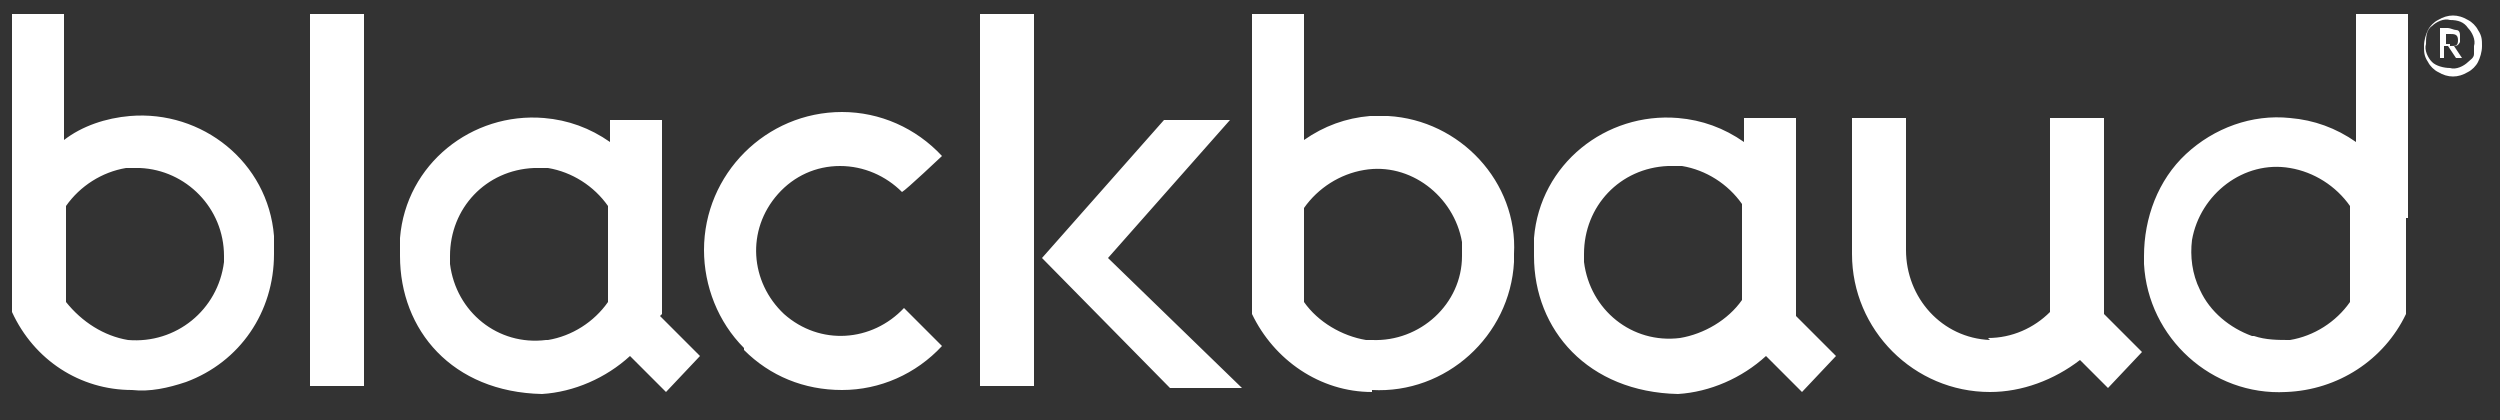 <?xml version="1.0" encoding="UTF-8"?>
<svg xmlns="http://www.w3.org/2000/svg" version="1.1" viewBox="0 0 125 21">
  <rect x="0" y="0" width="125" height="21" fill="#333333" stroke="none"/>
  <defs>
    <style>
      .cls-1 {
        fill: #fff;
        fill-rule: evenodd;
      }
    </style>
  </defs>
  <!-- Generator: Adobe Illustrator 28.6.0, SVG Export Plug-In . SVG Version: 1.2.0 Build 709)  -->
  <g>
    <g id="Layer_1">
      <path class="cls-1" d="M9.3,19.1c-.9.3-1.8.5-2.7.4-2.6,0-4.9-1.5-6-3.9V.7h2.6v6.3c.9-.7,2.1-1.1,3.3-1.2,3.6-.3,6.9,2.3,7.2,6,0,.3,0,.6,0,.9,0,2.9-1.7,5.4-4.4,6.4h0ZM3.3,10.9v4.2c.8,1,1.9,1.7,3.1,1.9,2.4.2,4.5-1.5,4.8-3.9,0-.1,0-.2,0-.3,0-2.4-1.9-4.3-4.2-4.4-.2,0-.5,0-.7,0-1.2.2-2.3.9-3,1.9v.6h0ZM33.1,15.7V6h-2.6v1.1c-1-.7-2.1-1.1-3.3-1.2-3.6-.3-6.9,2.3-7.2,6,0,.3,0,.6,0,.9,0,3.7,2.6,6.8,7.1,6.9,1.6-.1,3.2-.8,4.4-1.9l1.8,1.8,1.7-1.8-2-2h0ZM27.3,17c-2.4.3-4.5-1.4-4.8-3.8,0-.1,0-.3,0-.4,0-2.4,1.8-4.3,4.2-4.4.2,0,.5,0,.7,0,1.2.2,2.3.9,3,1.9v4.8c-.7,1-1.8,1.7-3,1.9h0s0,0,0,0ZM89.8,15.7V5.9h-2.6v1.2c-1-.7-2.1-1.1-3.3-1.2-3.6-.3-6.9,2.3-7.2,6,0,.3,0,.6,0,.9,0,3.7,2.7,6.8,7.2,6.9,1.6-.1,3.2-.8,4.4-1.9l1.8,1.8,1.7-1.8-2-2h0ZM84,16.9c-2.4.3-4.5-1.4-4.8-3.8,0-.1,0-.3,0-.4,0-2.4,1.8-4.3,4.2-4.4.2,0,.5,0,.7,0,1.2.2,2.3.9,3,1.9v4.8c-.7,1-1.9,1.7-3.1,1.9ZM68.6,19.5c3.7.2,6.9-2.7,7.1-6.4,0-.1,0-.3,0-.4.2-3.6-2.7-6.7-6.3-6.9-.3,0-.6,0-.9,0-1.2.1-2.3.5-3.3,1.2V.7h-2.6v15c1.1,2.3,3.4,3.9,6,3.9h0,0ZM65.2,15.1v-4.7c.7-1,1.8-1.7,3-1.9,2.3-.4,4.5,1.3,4.9,3.6,0,.2,0,.5,0,.7,0,2.4-2.1,4.3-4.5,4.2-.1,0-.2,0-.3,0-1.2-.2-2.4-.9-3.1-1.9h0ZM120.3,10.9v4.8h0c-1.1,2.3-3.4,3.8-6,3.9-3.7.2-6.9-2.7-7.1-6.4,0-.1,0-.3,0-.4,0-1.9.7-3.8,2.1-5.1,1.4-1.3,3.3-2,5.2-1.8,1.2.1,2.3.5,3.3,1.2V.7h2.6v10.2h0ZM112.7,16.8c.6.2,1.2.2,1.8.2h0c1.2-.2,2.3-.9,3-1.9v-4.8c-.7-1-1.8-1.7-3-1.9-2.3-.4-4.5,1.3-4.9,3.6-.1.8,0,1.7.4,2.5.5,1.1,1.5,1.9,2.6,2.3ZM18.2.7h-2.7v18.6h2.7V.7h0ZM37.2,17.5c1.3,1.3,3,2,4.9,2,1.9,0,3.7-.8,5-2.2l-1.9-1.9c-1.6,1.7-4.2,1.9-6,.3-1.7-1.6-1.9-4.2-.3-6,.8-.9,1.9-1.4,3.1-1.4,1.2,0,2.3.5,3.1,1.3.2-.1,2-1.8,2-1.8-1.3-1.4-3.1-2.2-5-2.2-3.8,0-6.9,3.1-6.9,6.9,0,1.8.7,3.6,2,4.9ZM99.4,16.9c1.2,0,2.3-.5,3.1-1.3V5.9h2.7v9.8l1.9,1.9-1.7,1.8-1.4-1.4c-1.3,1-2.9,1.6-4.5,1.6-3.8,0-6.9-3.1-6.9-6.9h0v-6.8h2.7v6.6c0,2.4,1.8,4.4,4.2,4.5,0,0,0,0,0,0h0ZM49,.7h2.7v18.6h-2.7V.7h0ZM58.1,6h3.4l-6.1,6.9,6.7,6.5h-3.6l-6.4-6.5,6.1-6.9h0ZM123.9,1.5c-.1-.2-.3-.4-.5-.5-.5-.3-1-.3-1.5,0-.2.1-.4.3-.5.5-.1.2-.2.5-.2.8,0,.3,0,.5.2.8.1.2.3.4.5.5.5.3,1,.3,1.5,0,.2-.1.4-.3.5-.5.1-.2.2-.5.2-.8,0-.3,0-.5-.2-.8ZM123.7,2.7c0,.2-.2.3-.3.4h0c-.2.2-.6.4-.9.3-.3,0-.7-.1-.9-.3-.2-.2-.4-.6-.3-.9,0-.3,0-.7.3-.9.2-.2.6-.4.9-.3.4,0,.7.1.9.4.2.2.4.6.3.9,0,.2,0,.3,0,.5h0ZM122.7,2.3c.1,0,.2,0,.3-.2,0,0,0-.2,0-.3,0-.1,0-.3-.2-.3-.1,0-.3-.1-.4-.1h-.4v1.5h.2v-.6h.2l.4.6h.3l-.4-.6h0ZM122.5,2.2h-.2v-.5h.2c.2,0,.4,0,.4.3s-.1.3-.4.3Z"/>
    </g>
  </g>
</svg>